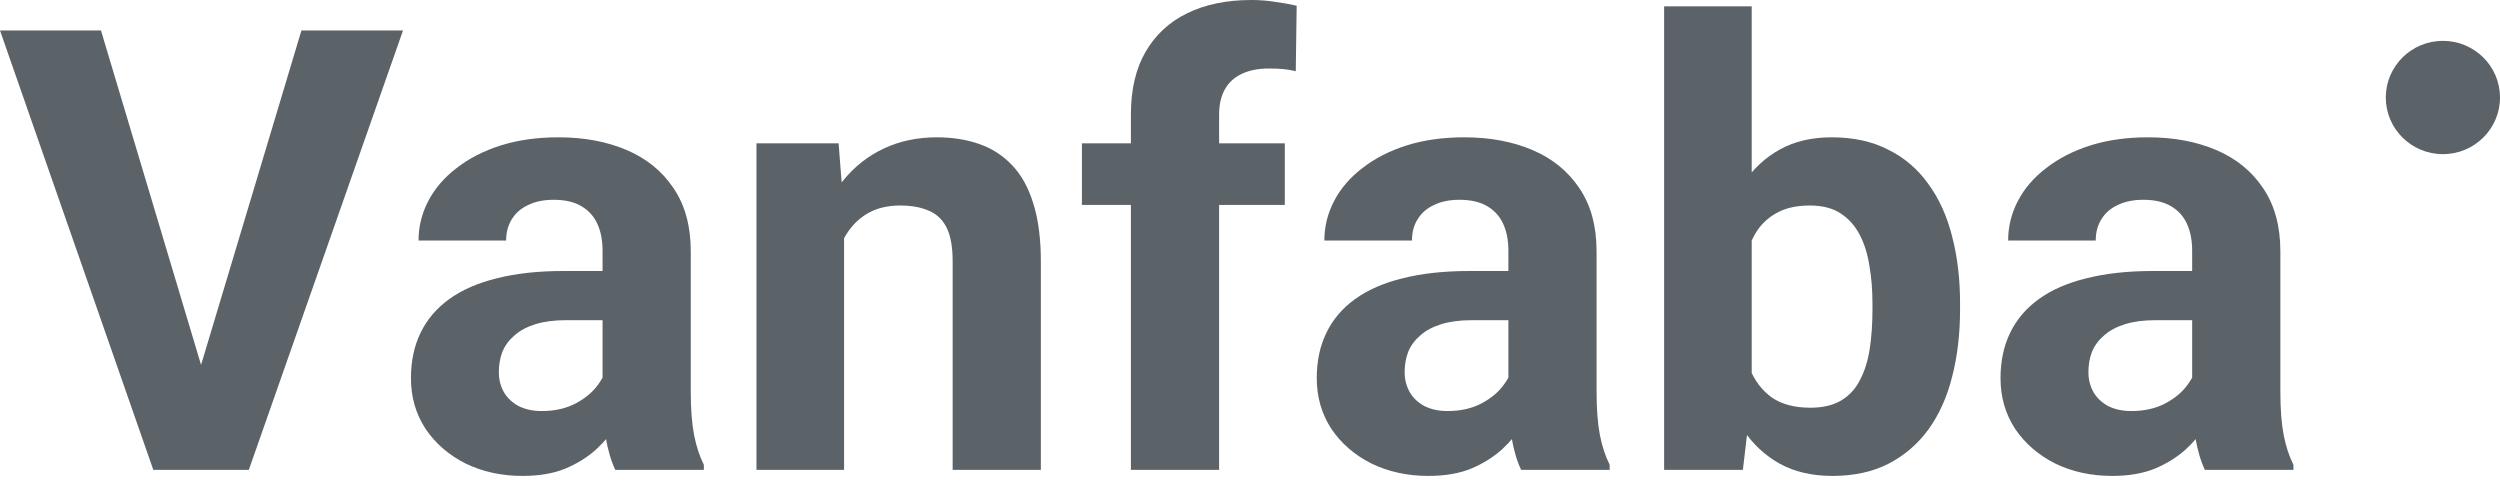 <svg width="130" height="25" viewBox="0 0 130 25" fill="none" xmlns="http://www.w3.org/2000/svg">
<path d="M127.031 8.016C128.671 8.016 130 6.697 130 5.07C130 3.443 128.671 2.124 127.031 2.124C125.391 2.124 124.061 3.443 124.061 5.07C124.061 6.697 125.391 8.016 127.031 8.016Z" fill="#5C6368"/>
<path d="M10.249 19.663L15.674 1.585H20.957L12.938 24.434H9.458L10.249 19.663ZM5.251 1.585L10.661 19.663L11.483 24.434H7.972L0 1.585H5.251Z" fill="#5C6368"/>
<path d="M31.333 20.605V13.041C31.333 12.497 31.243 12.031 31.064 11.644C30.885 11.247 30.605 10.938 30.226 10.718C29.857 10.499 29.377 10.389 28.787 10.389C28.28 10.389 27.843 10.478 27.474 10.656C27.105 10.823 26.82 11.069 26.62 11.393C26.419 11.707 26.319 12.079 26.319 12.508H21.764C21.764 11.786 21.933 11.1 22.27 10.452C22.608 9.803 23.098 9.233 23.741 8.741C24.384 8.239 25.149 7.847 26.035 7.564C26.931 7.282 27.933 7.14 29.04 7.14C30.368 7.14 31.549 7.36 32.583 7.8C33.616 8.239 34.428 8.898 35.018 9.777C35.619 10.656 35.92 11.754 35.92 13.072V20.338C35.92 21.27 35.978 22.033 36.094 22.63C36.21 23.215 36.379 23.728 36.6 24.168V24.434H31.997C31.776 23.974 31.607 23.398 31.491 22.708C31.386 22.007 31.333 21.306 31.333 20.605ZM31.934 14.092L31.966 16.65H29.419C28.818 16.65 28.296 16.718 27.853 16.855C27.41 16.991 27.047 17.184 26.762 17.435C26.477 17.676 26.266 17.958 26.129 18.282C26.003 18.607 25.94 18.963 25.94 19.35C25.94 19.737 26.029 20.087 26.208 20.401C26.388 20.704 26.646 20.945 26.983 21.123C27.321 21.29 27.716 21.374 28.17 21.374C28.855 21.374 29.451 21.238 29.957 20.966C30.463 20.694 30.853 20.359 31.128 19.962C31.412 19.564 31.56 19.188 31.57 18.832L32.772 20.746C32.604 21.175 32.372 21.62 32.077 22.08C31.792 22.541 31.428 22.975 30.985 23.383C30.542 23.78 30.01 24.11 29.388 24.372C28.765 24.623 28.027 24.748 27.173 24.748C26.087 24.748 25.101 24.534 24.215 24.105C23.34 23.665 22.644 23.064 22.128 22.3C21.622 21.526 21.369 20.647 21.369 19.663C21.369 18.774 21.537 17.984 21.875 17.294C22.212 16.603 22.708 16.023 23.361 15.552C24.026 15.071 24.854 14.71 25.845 14.469C26.836 14.218 27.985 14.092 29.293 14.092H31.934Z" fill="#5C6368"/>
<path d="M43.892 11.079V24.434H39.336V7.454H43.607L43.892 11.079ZM43.227 15.348H41.994C41.994 14.092 42.157 12.963 42.484 11.958C42.811 10.943 43.27 10.08 43.86 9.369C44.45 8.647 45.152 8.098 45.964 7.721C46.786 7.334 47.703 7.14 48.716 7.14C49.517 7.14 50.25 7.255 50.914 7.486C51.579 7.716 52.148 8.082 52.623 8.584C53.108 9.086 53.477 9.751 53.73 10.577C53.993 11.404 54.125 12.413 54.125 13.606V24.434H49.538V13.59C49.538 12.837 49.433 12.251 49.222 11.833C49.011 11.414 48.7 11.121 48.289 10.954C47.888 10.776 47.392 10.687 46.802 10.687C46.19 10.687 45.658 10.807 45.204 11.048C44.761 11.289 44.392 11.623 44.097 12.052C43.812 12.471 43.596 12.963 43.449 13.527C43.301 14.092 43.227 14.699 43.227 15.348Z" fill="#5C6368"/>
<path d="M63.394 24.434H58.807V5.948C58.807 4.661 59.06 3.578 59.566 2.699C60.083 1.81 60.805 1.14 61.733 0.69C62.671 0.23 63.784 0 65.07 0C65.492 0 65.898 0.031 66.288 0.094C66.678 0.146 67.058 0.214 67.427 0.298L67.38 3.704C67.179 3.651 66.968 3.615 66.747 3.594C66.525 3.573 66.267 3.562 65.972 3.562C65.424 3.562 64.954 3.657 64.564 3.845C64.185 4.023 63.895 4.289 63.694 4.645C63.494 5.001 63.394 5.435 63.394 5.948V24.434ZM66.81 7.454V10.656H56.26V7.454H66.81Z" fill="#5C6368"/>
<path d="M78.436 20.605V13.041C78.436 12.497 78.346 12.031 78.167 11.644C77.987 11.247 77.708 10.938 77.328 10.718C76.959 10.499 76.48 10.389 75.889 10.389C75.383 10.389 74.945 10.478 74.576 10.656C74.207 10.823 73.922 11.069 73.722 11.393C73.522 11.707 73.422 12.079 73.422 12.508H68.866C68.866 11.786 69.035 11.1 69.373 10.452C69.71 9.803 70.2 9.233 70.843 8.741C71.487 8.239 72.251 7.847 73.137 7.564C74.033 7.282 75.035 7.14 76.142 7.14C77.471 7.14 78.652 7.36 79.685 7.8C80.718 8.239 81.53 8.898 82.121 9.777C82.722 10.656 83.022 11.754 83.022 13.072V20.338C83.022 21.27 83.08 22.033 83.196 22.63C83.312 23.215 83.481 23.728 83.703 24.168V24.434H79.1C78.878 23.974 78.71 23.398 78.594 22.708C78.488 22.007 78.436 21.306 78.436 20.605ZM79.037 14.092L79.068 16.65H76.522C75.921 16.65 75.399 16.718 74.956 16.855C74.513 16.991 74.149 17.184 73.865 17.435C73.58 17.676 73.369 17.958 73.232 18.282C73.105 18.607 73.042 18.963 73.042 19.35C73.042 19.737 73.132 20.087 73.311 20.401C73.49 20.704 73.749 20.945 74.086 21.123C74.423 21.29 74.819 21.374 75.272 21.374C75.957 21.374 76.553 21.238 77.059 20.966C77.566 20.694 77.956 20.359 78.23 19.962C78.515 19.564 78.662 19.188 78.673 18.832L79.875 20.746C79.706 21.175 79.474 21.62 79.179 22.08C78.894 22.541 78.53 22.975 78.088 23.383C77.645 23.78 77.112 24.11 76.49 24.372C75.868 24.623 75.13 24.748 74.276 24.748C73.19 24.748 72.204 24.534 71.318 24.105C70.443 23.665 69.747 23.064 69.23 22.3C68.724 21.526 68.471 20.647 68.471 19.663C68.471 18.774 68.64 17.984 68.977 17.294C69.314 16.603 69.81 16.023 70.464 15.552C71.128 15.071 71.956 14.71 72.947 14.469C73.938 14.218 75.088 14.092 76.395 14.092H79.037Z" fill="#5C6368"/>
<path d="M86.534 0.33H91.089V20.542L90.63 24.434H86.534V0.33ZM101.923 15.772V16.101C101.923 17.367 101.786 18.528 101.512 19.585C101.249 20.642 100.837 21.557 100.279 22.331C99.72 23.095 99.024 23.691 98.191 24.12C97.368 24.539 96.398 24.748 95.28 24.748C94.237 24.748 93.33 24.539 92.56 24.12C91.801 23.702 91.163 23.111 90.646 22.347C90.129 21.583 89.713 20.689 89.397 19.663C89.08 18.638 88.843 17.519 88.685 16.305V15.583C88.843 14.37 89.08 13.25 89.397 12.225C89.713 11.2 90.129 10.305 90.646 9.541C91.163 8.778 91.801 8.187 92.56 7.768C93.319 7.35 94.215 7.14 95.249 7.14C96.377 7.14 97.358 7.355 98.191 7.784C99.034 8.202 99.73 8.799 100.279 9.573C100.837 10.337 101.249 11.247 101.512 12.303C101.786 13.35 101.923 14.506 101.923 15.772ZM97.368 16.101V15.772C97.368 15.081 97.316 14.432 97.21 13.826C97.115 13.208 96.946 12.67 96.704 12.209C96.461 11.739 96.129 11.367 95.707 11.095C95.296 10.823 94.764 10.687 94.11 10.687C93.488 10.687 92.961 10.792 92.528 11.001C92.096 11.21 91.737 11.503 91.453 11.88C91.179 12.256 90.973 12.706 90.836 13.229C90.699 13.742 90.614 14.307 90.583 14.924V16.98C90.614 17.806 90.751 18.539 90.994 19.177C91.247 19.805 91.627 20.302 92.133 20.668C92.65 21.024 93.319 21.201 94.142 21.201C94.785 21.201 95.317 21.076 95.739 20.825C96.161 20.574 96.488 20.218 96.72 19.758C96.962 19.297 97.131 18.759 97.226 18.141C97.321 17.514 97.368 16.834 97.368 16.101Z" fill="#5C6368"/>
<path d="M113.992 20.605V13.041C113.992 12.497 113.902 12.031 113.723 11.644C113.544 11.247 113.264 10.938 112.884 10.718C112.515 10.499 112.036 10.389 111.445 10.389C110.939 10.389 110.501 10.478 110.132 10.656C109.763 10.823 109.479 11.069 109.278 11.393C109.078 11.707 108.978 12.079 108.978 12.508H104.423C104.423 11.786 104.591 11.1 104.929 10.452C105.266 9.803 105.756 9.233 106.4 8.741C107.043 8.239 107.807 7.847 108.693 7.564C109.589 7.282 110.591 7.14 111.698 7.14C113.027 7.14 114.208 7.36 115.241 7.8C116.275 8.239 117.087 8.898 117.677 9.777C118.278 10.656 118.579 11.754 118.579 13.072V20.338C118.579 21.27 118.637 22.033 118.753 22.63C118.869 23.215 119.037 23.728 119.259 24.168V24.434H114.656C114.435 23.974 114.266 23.398 114.15 22.708C114.044 22.007 113.992 21.306 113.992 20.605ZM114.593 14.092L114.624 16.65H112.078C111.477 16.65 110.955 16.718 110.512 16.855C110.069 16.991 109.705 17.184 109.421 17.435C109.136 17.676 108.925 17.958 108.788 18.282C108.661 18.607 108.598 18.963 108.598 19.35C108.598 19.737 108.688 20.087 108.867 20.401C109.046 20.704 109.305 20.945 109.642 21.123C109.979 21.29 110.375 21.374 110.828 21.374C111.514 21.374 112.109 21.238 112.616 20.966C113.122 20.694 113.512 20.359 113.786 19.962C114.071 19.564 114.218 19.188 114.229 18.832L115.431 20.746C115.262 21.175 115.03 21.62 114.735 22.08C114.45 22.541 114.087 22.975 113.644 23.383C113.201 23.78 112.668 24.11 112.046 24.372C111.424 24.623 110.686 24.748 109.832 24.748C108.746 24.748 107.76 24.534 106.874 24.105C105.999 23.665 105.303 23.064 104.786 22.3C104.28 21.526 104.027 20.647 104.027 19.663C104.027 18.774 104.196 17.984 104.533 17.294C104.871 16.603 105.366 16.023 106.02 15.552C106.684 15.071 107.512 14.71 108.503 14.469C109.494 14.218 110.644 14.092 111.951 14.092H114.593Z" fill="#5C6368"/>
</svg>
